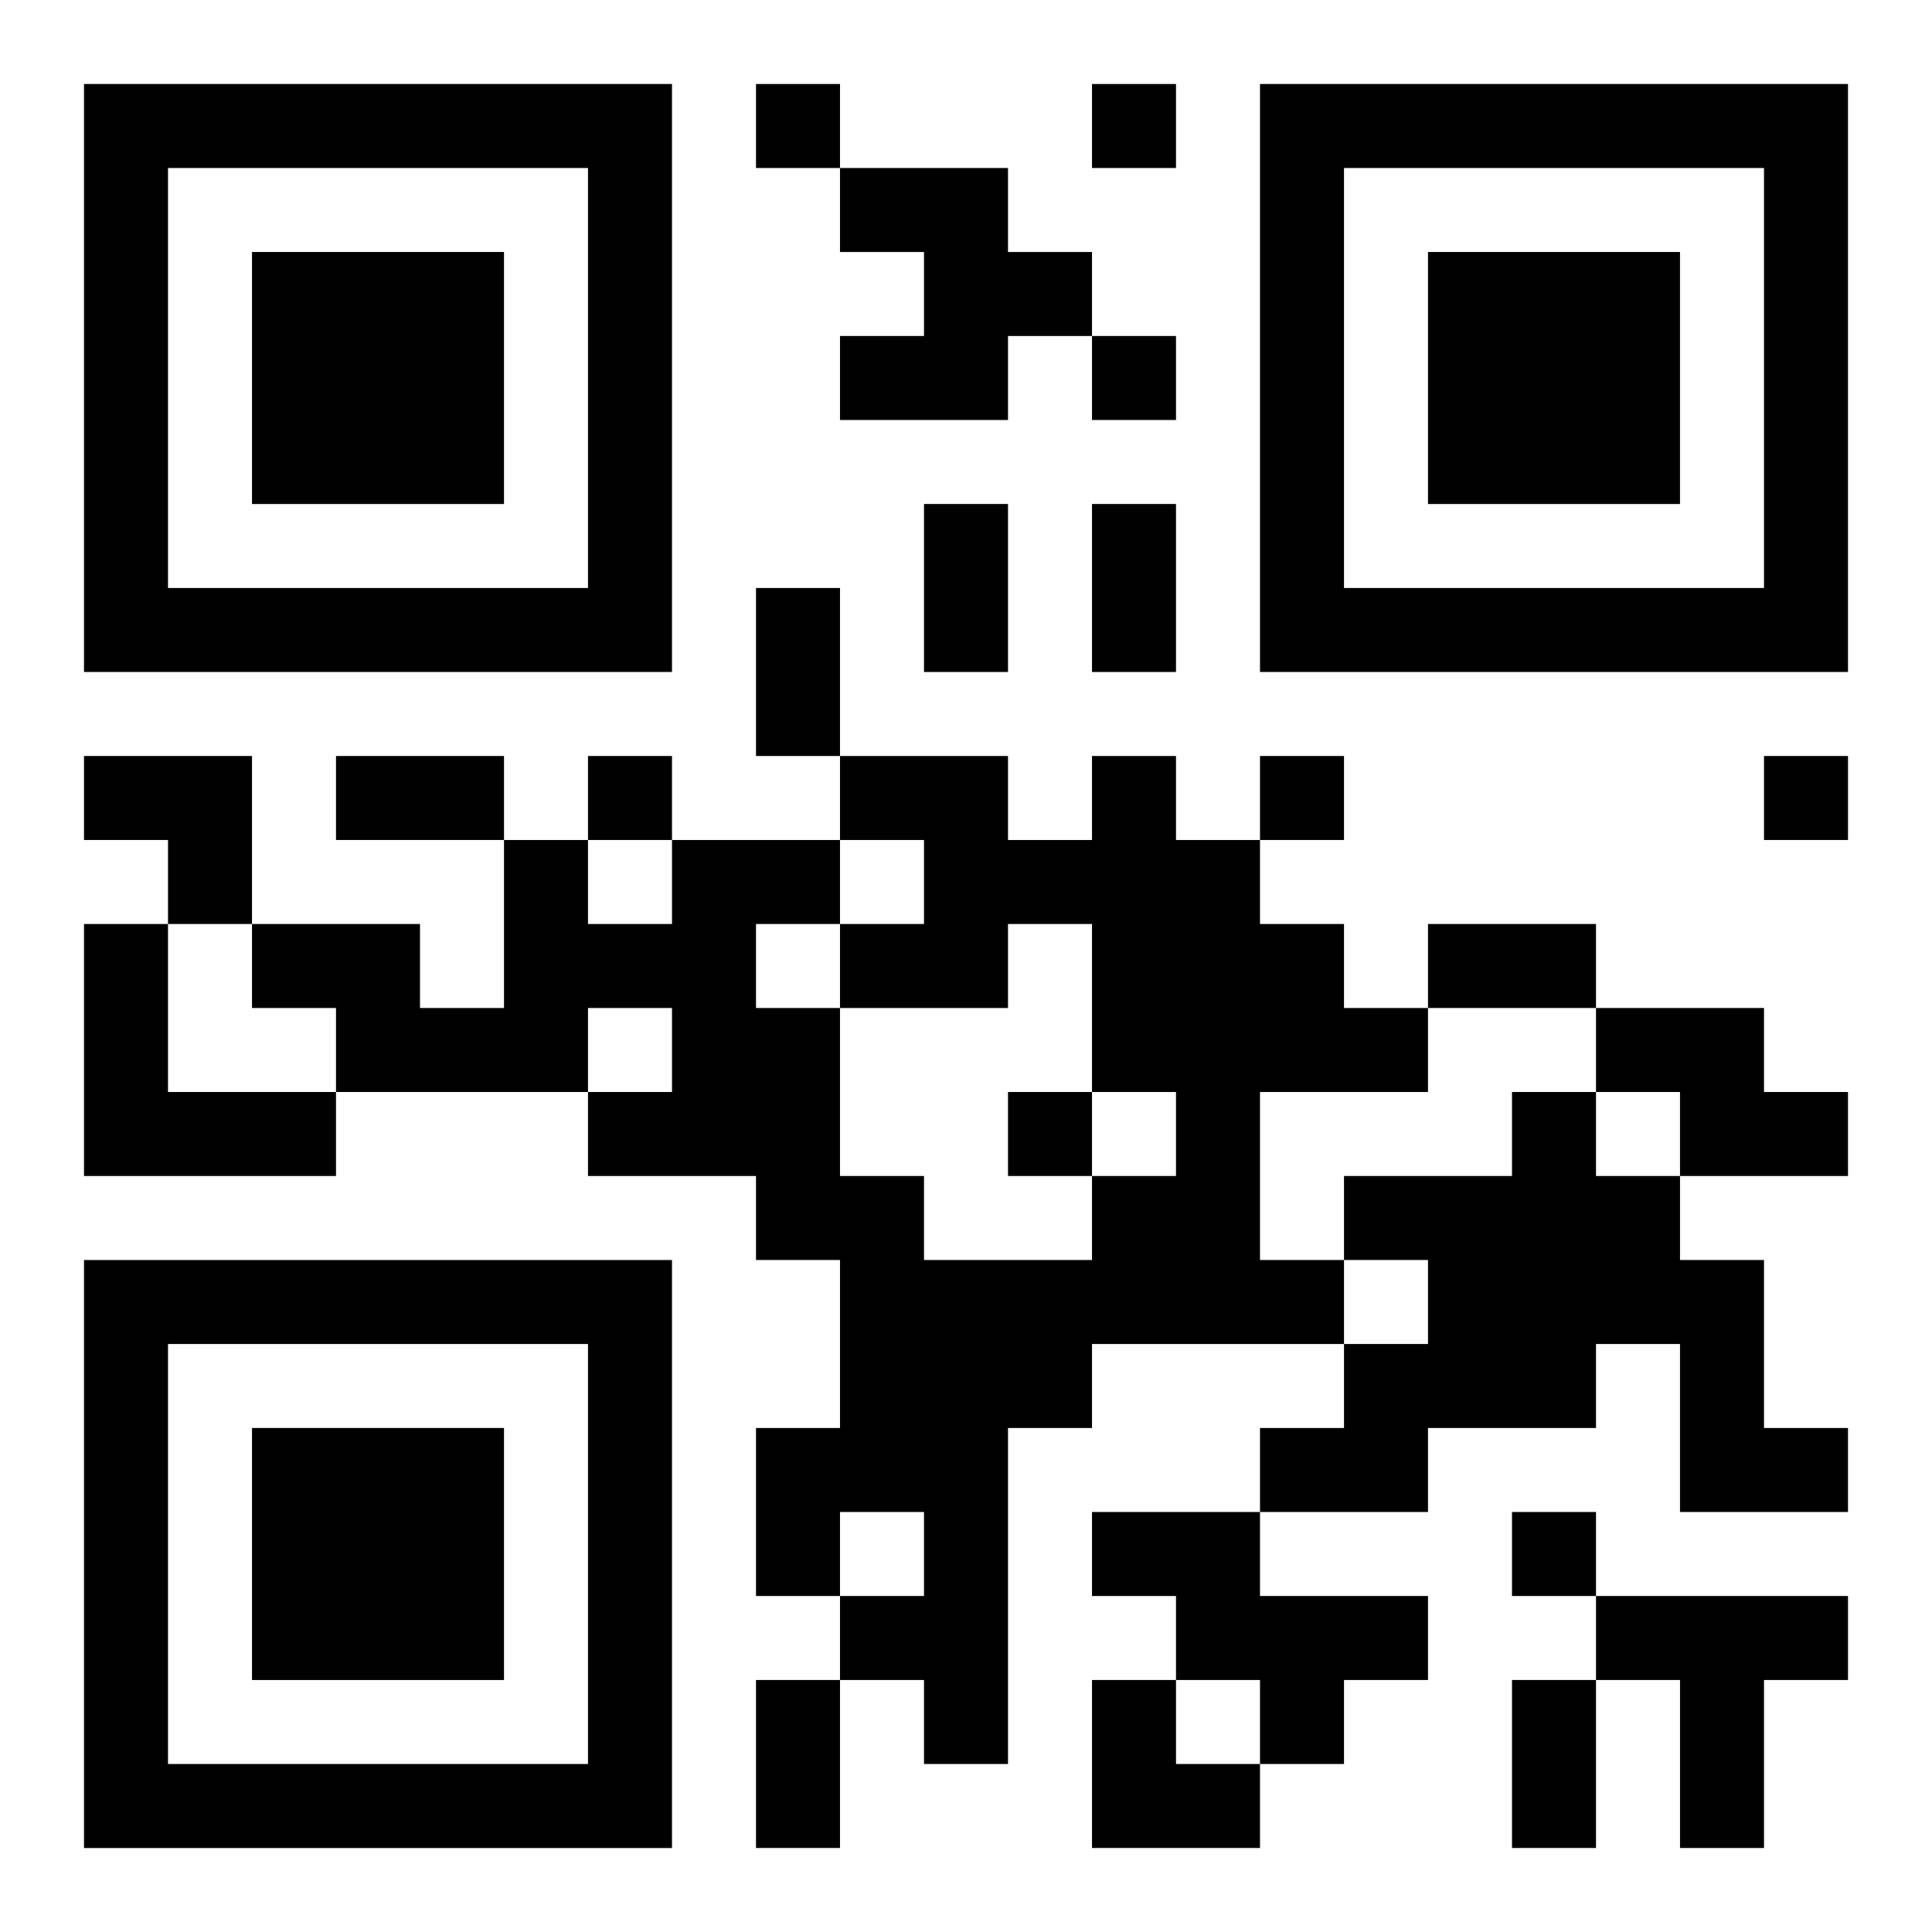 <?xml version="1.0" encoding="UTF-8"?>
<svg width="250" height="250" baseProfile="full" version="1.1" viewBox="-1 -1 23 23" xmlns="http://www.w3.org/2000/svg" xmlns:xlink="http://www.w3.org/1999/xlink"><symbol id="a"><path d="m0 7v7h7v-7h-7zm1 1h5v5h-5v-5zm1 1v3h3v-3h-3z"/></symbol><use y="-7" xlink:href="#a"/><use y="7" xlink:href="#a"/><use x="14" y="-7" xlink:href="#a"/><path d="m9 1h2v1h1v1h-1v1h-2v-1h1v-1h-1v-1m3 7h1v1h1v1h1v1h1v1h-2v2h1v1h-3v1h-1v4h-1v-1h-1v-1h1v-1h-1v1h-1v-2h1v-2h-1v-1h-2v-1h1v-1h-1v1h-3v-1h-1v-1h2v1h1v-2h1v1h1v-1h2v1h1v-1h-1v-1h2v1h1v-1m-1 2v1h-2v2h1v1h2v-1h1v-1h-1v-2h-1m-3 0v1h1v-1h-1m-8 0h1v2h2v1h-3v-3m18 1h2v1h1v1h-2v-1h-1v-1m-1 1h1v1h1v1h1v2h1v1h-2v-2h-1v1h-2v1h-2v-1h1v-1h1v-1h-1v-1h2v-1m-5 5h2v1h2v1h-1v1h-1v-1h-1v-1h-1v-1m6 1h3v1h-1v2h-1v-2h-1v-1m-10-18v1h1v-1h-1m4 0v1h1v-1h-1m0 3v1h1v-1h-1m-6 5v1h1v-1h-1m8 0v1h1v-1h-1m6 0v1h1v-1h-1m-9 4v1h1v-1h-1m6 5v1h1v-1h-1m-7-12h1v2h-1v-2m2 0h1v2h-1v-2m-4 1h1v2h-1v-2m-5 2h2v1h-2v-1m13 2h2v1h-2v-1m-8 9h1v2h-1v-2m9 0h1v2h-1v-2m-17-11h2v2h-1v-1h-1zm12 11h1v1h1v1h-2z"/></svg>
